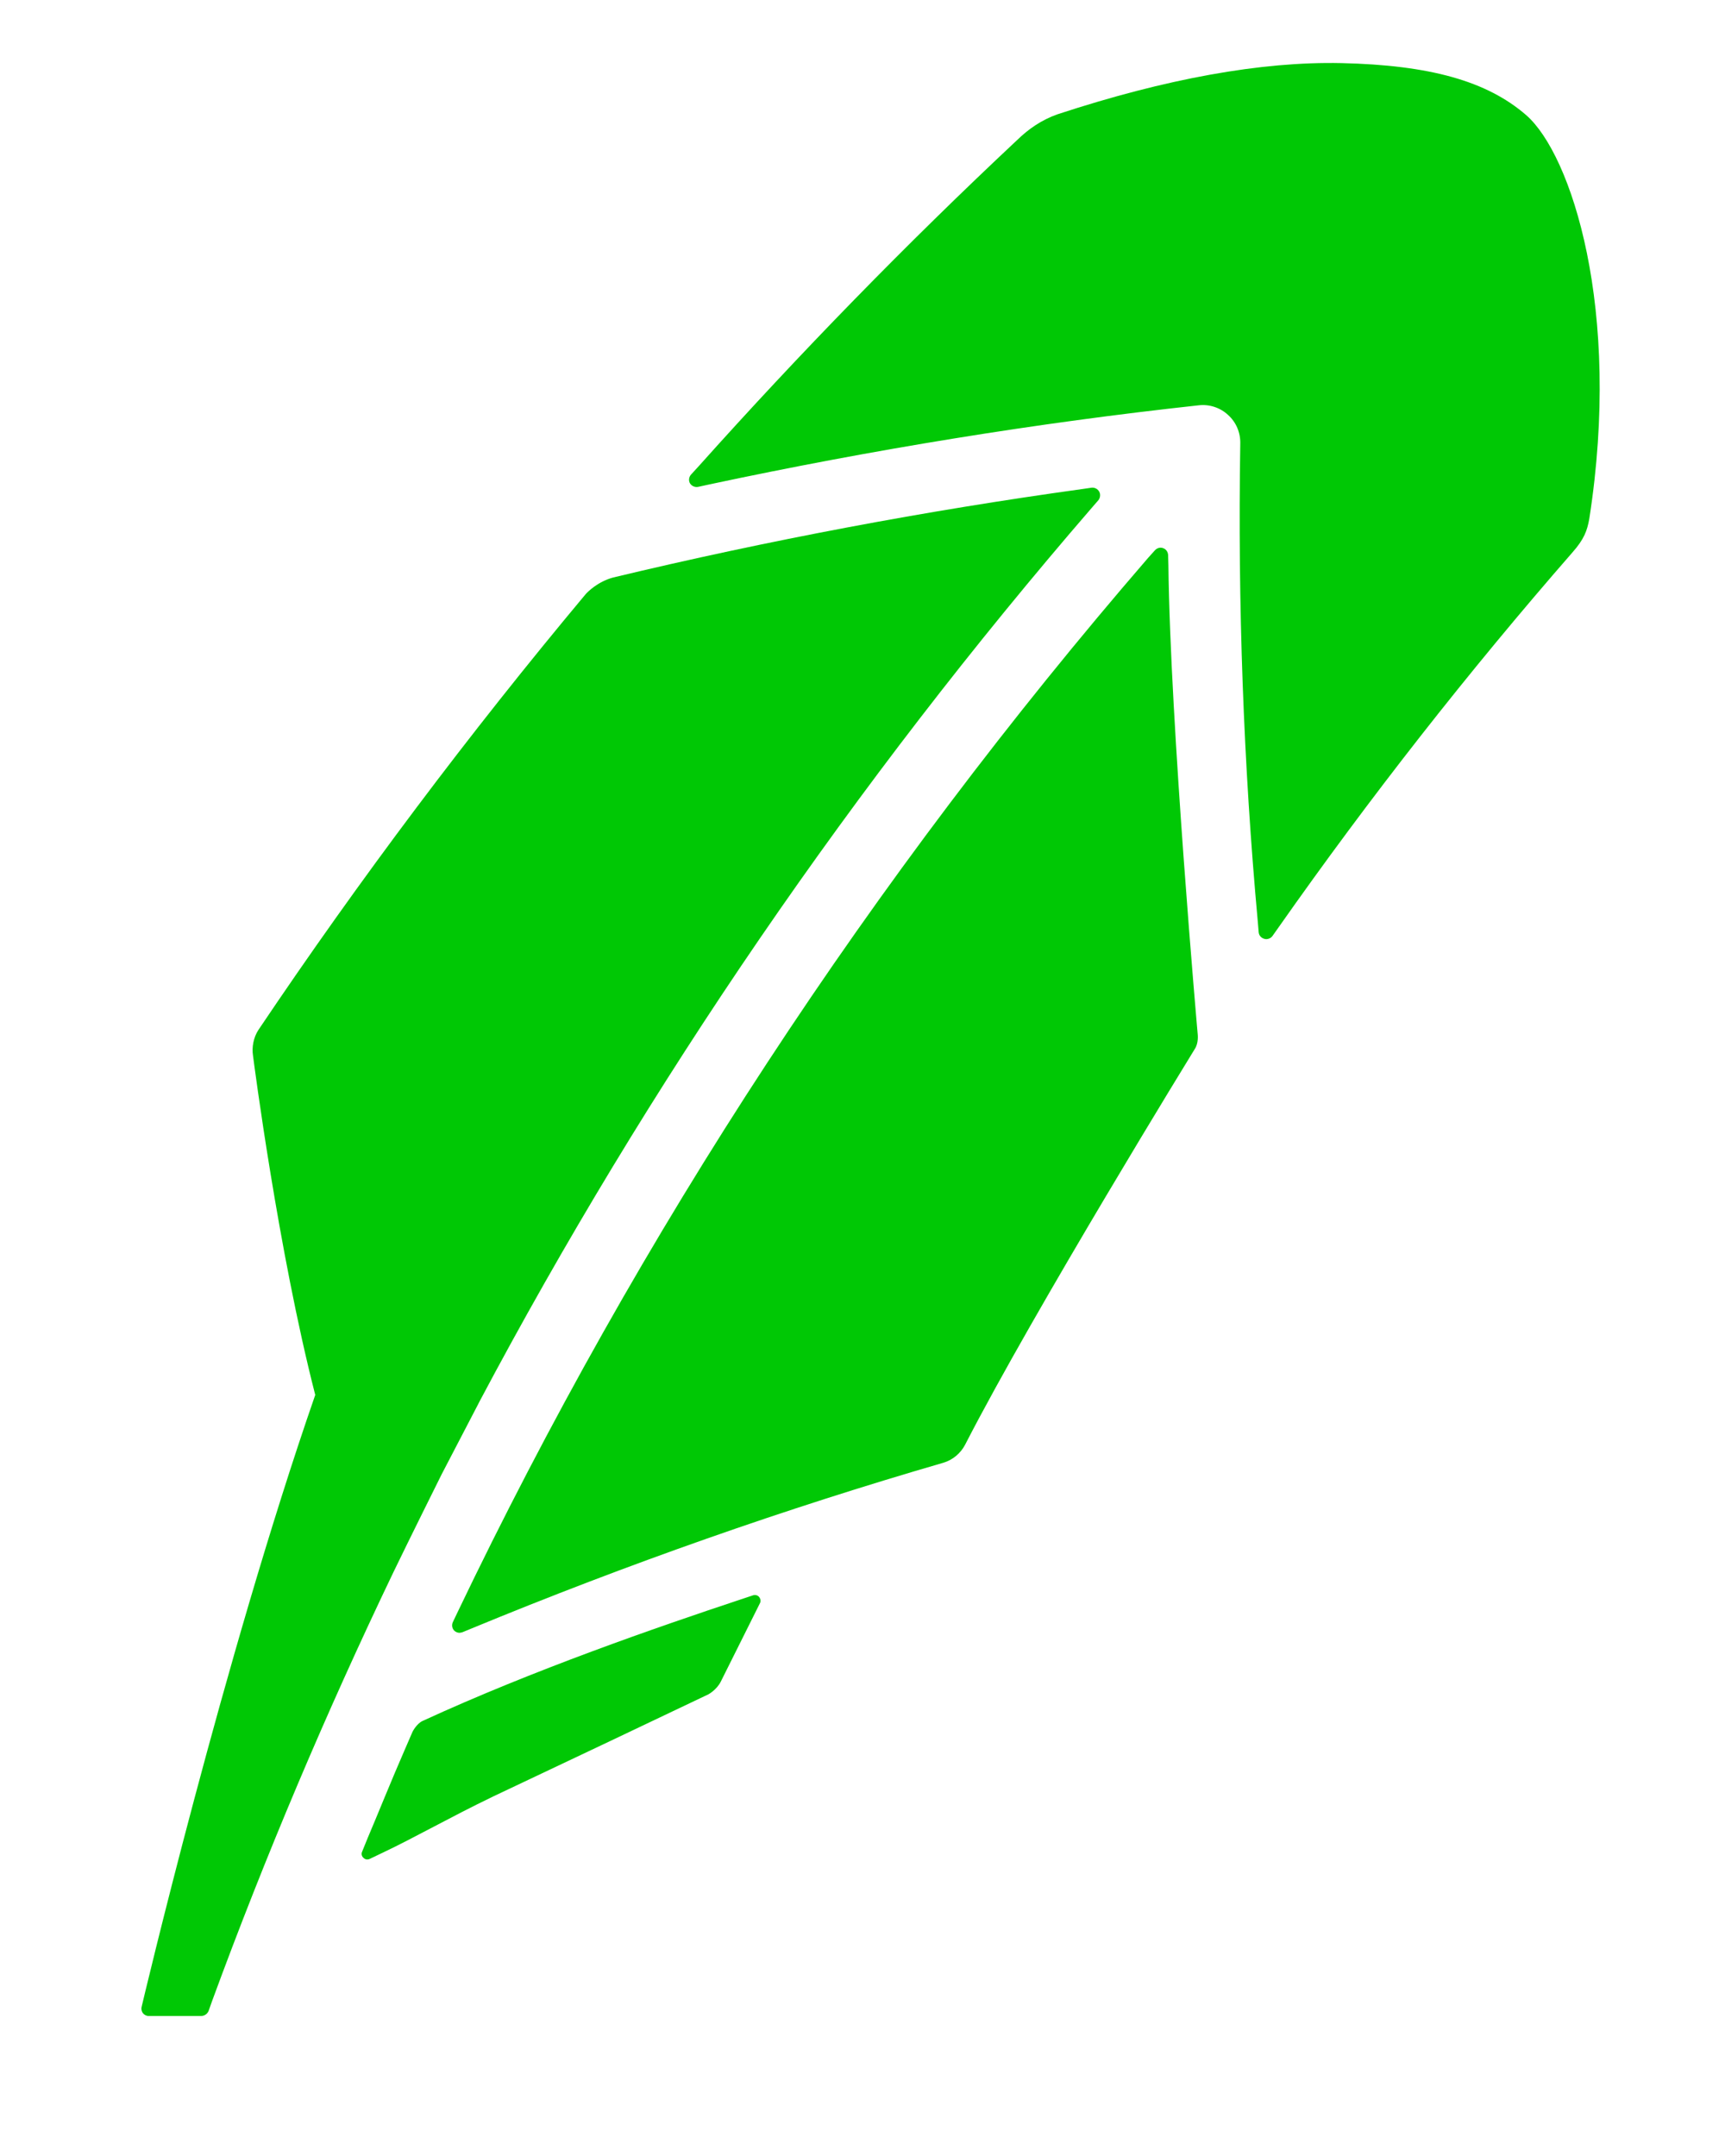 <?xml version="1.0" encoding="utf-8"?>
<svg xmlns="http://www.w3.org/2000/svg" width="12" height="15" viewBox="0 0 12 15" fill="none">
<path d="M5.239 11.099L5.149 11.129C4.568 11.322 3.709 11.619 2.938 11.974C2.897 11.994 2.87 12.048 2.87 12.048C2.855 12.082 2.838 12.123 2.818 12.168L2.815 12.175C2.729 12.371 2.61 12.666 2.558 12.787L2.519 12.883C2.512 12.898 2.516 12.915 2.529 12.926C2.536 12.933 2.545 12.937 2.554 12.937C2.559 12.937 2.566 12.936 2.572 12.933L2.664 12.889C2.876 12.789 3.143 12.637 3.422 12.503L3.432 12.498C3.965 12.246 4.566 11.961 4.928 11.788C4.928 11.788 4.986 11.757 5.015 11.698L5.286 11.155C5.294 11.141 5.291 11.124 5.281 11.111C5.272 11.099 5.254 11.094 5.239 11.099Z" fill="#00C805"/>
<path d="M3.073 10.256C3.112 10.182 3.288 9.843 3.327 9.768L3.334 9.754C4.511 7.535 5.945 5.442 7.595 3.533L7.641 3.48C7.654 3.464 7.657 3.439 7.647 3.421C7.636 3.401 7.615 3.391 7.594 3.393L7.525 3.403C6.442 3.553 5.345 3.759 4.265 4.018C4.158 4.047 4.088 4.118 4.074 4.134C3.265 5.102 2.5 6.12 1.798 7.165C1.763 7.218 1.751 7.287 1.76 7.344C1.767 7.399 1.936 8.704 2.193 9.705C1.556 11.54 0.986 13.959 0.986 13.959C0.981 13.975 0.984 13.991 0.993 14.005C1.003 14.018 1.018 14.026 1.035 14.026H1.398C1.422 14.026 1.442 14.012 1.451 13.991L1.475 13.923C1.846 12.912 2.269 11.914 2.736 10.94C2.845 10.714 3.073 10.256 3.073 10.256Z" fill="#00C805"/>
<path d="M8.128 3.931L8.126 3.862C8.125 3.84 8.112 3.821 8.092 3.814C8.072 3.806 8.049 3.812 8.034 3.829L7.988 3.88C6.064 6.107 4.446 8.576 3.18 11.223L3.151 11.284C3.141 11.304 3.144 11.328 3.159 11.344C3.169 11.354 3.183 11.36 3.196 11.36C3.202 11.36 3.21 11.358 3.217 11.356L3.28 11.33C4.362 10.883 5.466 10.495 6.562 10.177C6.627 10.158 6.683 10.111 6.714 10.051C7.195 9.114 8.311 7.299 8.311 7.299C8.339 7.258 8.332 7.198 8.332 7.198C8.332 7.198 8.14 5.029 8.128 3.931Z" fill="#00C805"/>
<path d="M10.617 0.801C10.344 0.564 9.947 0.453 9.332 0.439C8.773 0.427 8.109 0.548 7.357 0.795C7.244 0.835 7.154 0.898 7.074 0.976C6.308 1.694 5.564 2.457 4.861 3.243L4.807 3.302C4.792 3.319 4.789 3.344 4.8 3.363C4.812 3.382 4.835 3.392 4.858 3.387L4.936 3.37C6.07 3.128 7.214 2.942 8.338 2.82C8.412 2.811 8.489 2.836 8.543 2.887C8.599 2.937 8.63 3.01 8.628 3.086C8.61 4.201 8.65 5.321 8.75 6.414L8.756 6.486C8.758 6.508 8.773 6.526 8.796 6.532C8.799 6.533 8.803 6.533 8.808 6.534C8.824 6.534 8.841 6.527 8.852 6.512L8.893 6.454C9.526 5.552 10.214 4.674 10.939 3.843C11.02 3.751 11.041 3.693 11.056 3.609C11.283 2.152 10.931 1.075 10.617 0.801Z" fill="#00C805"/>
</svg>